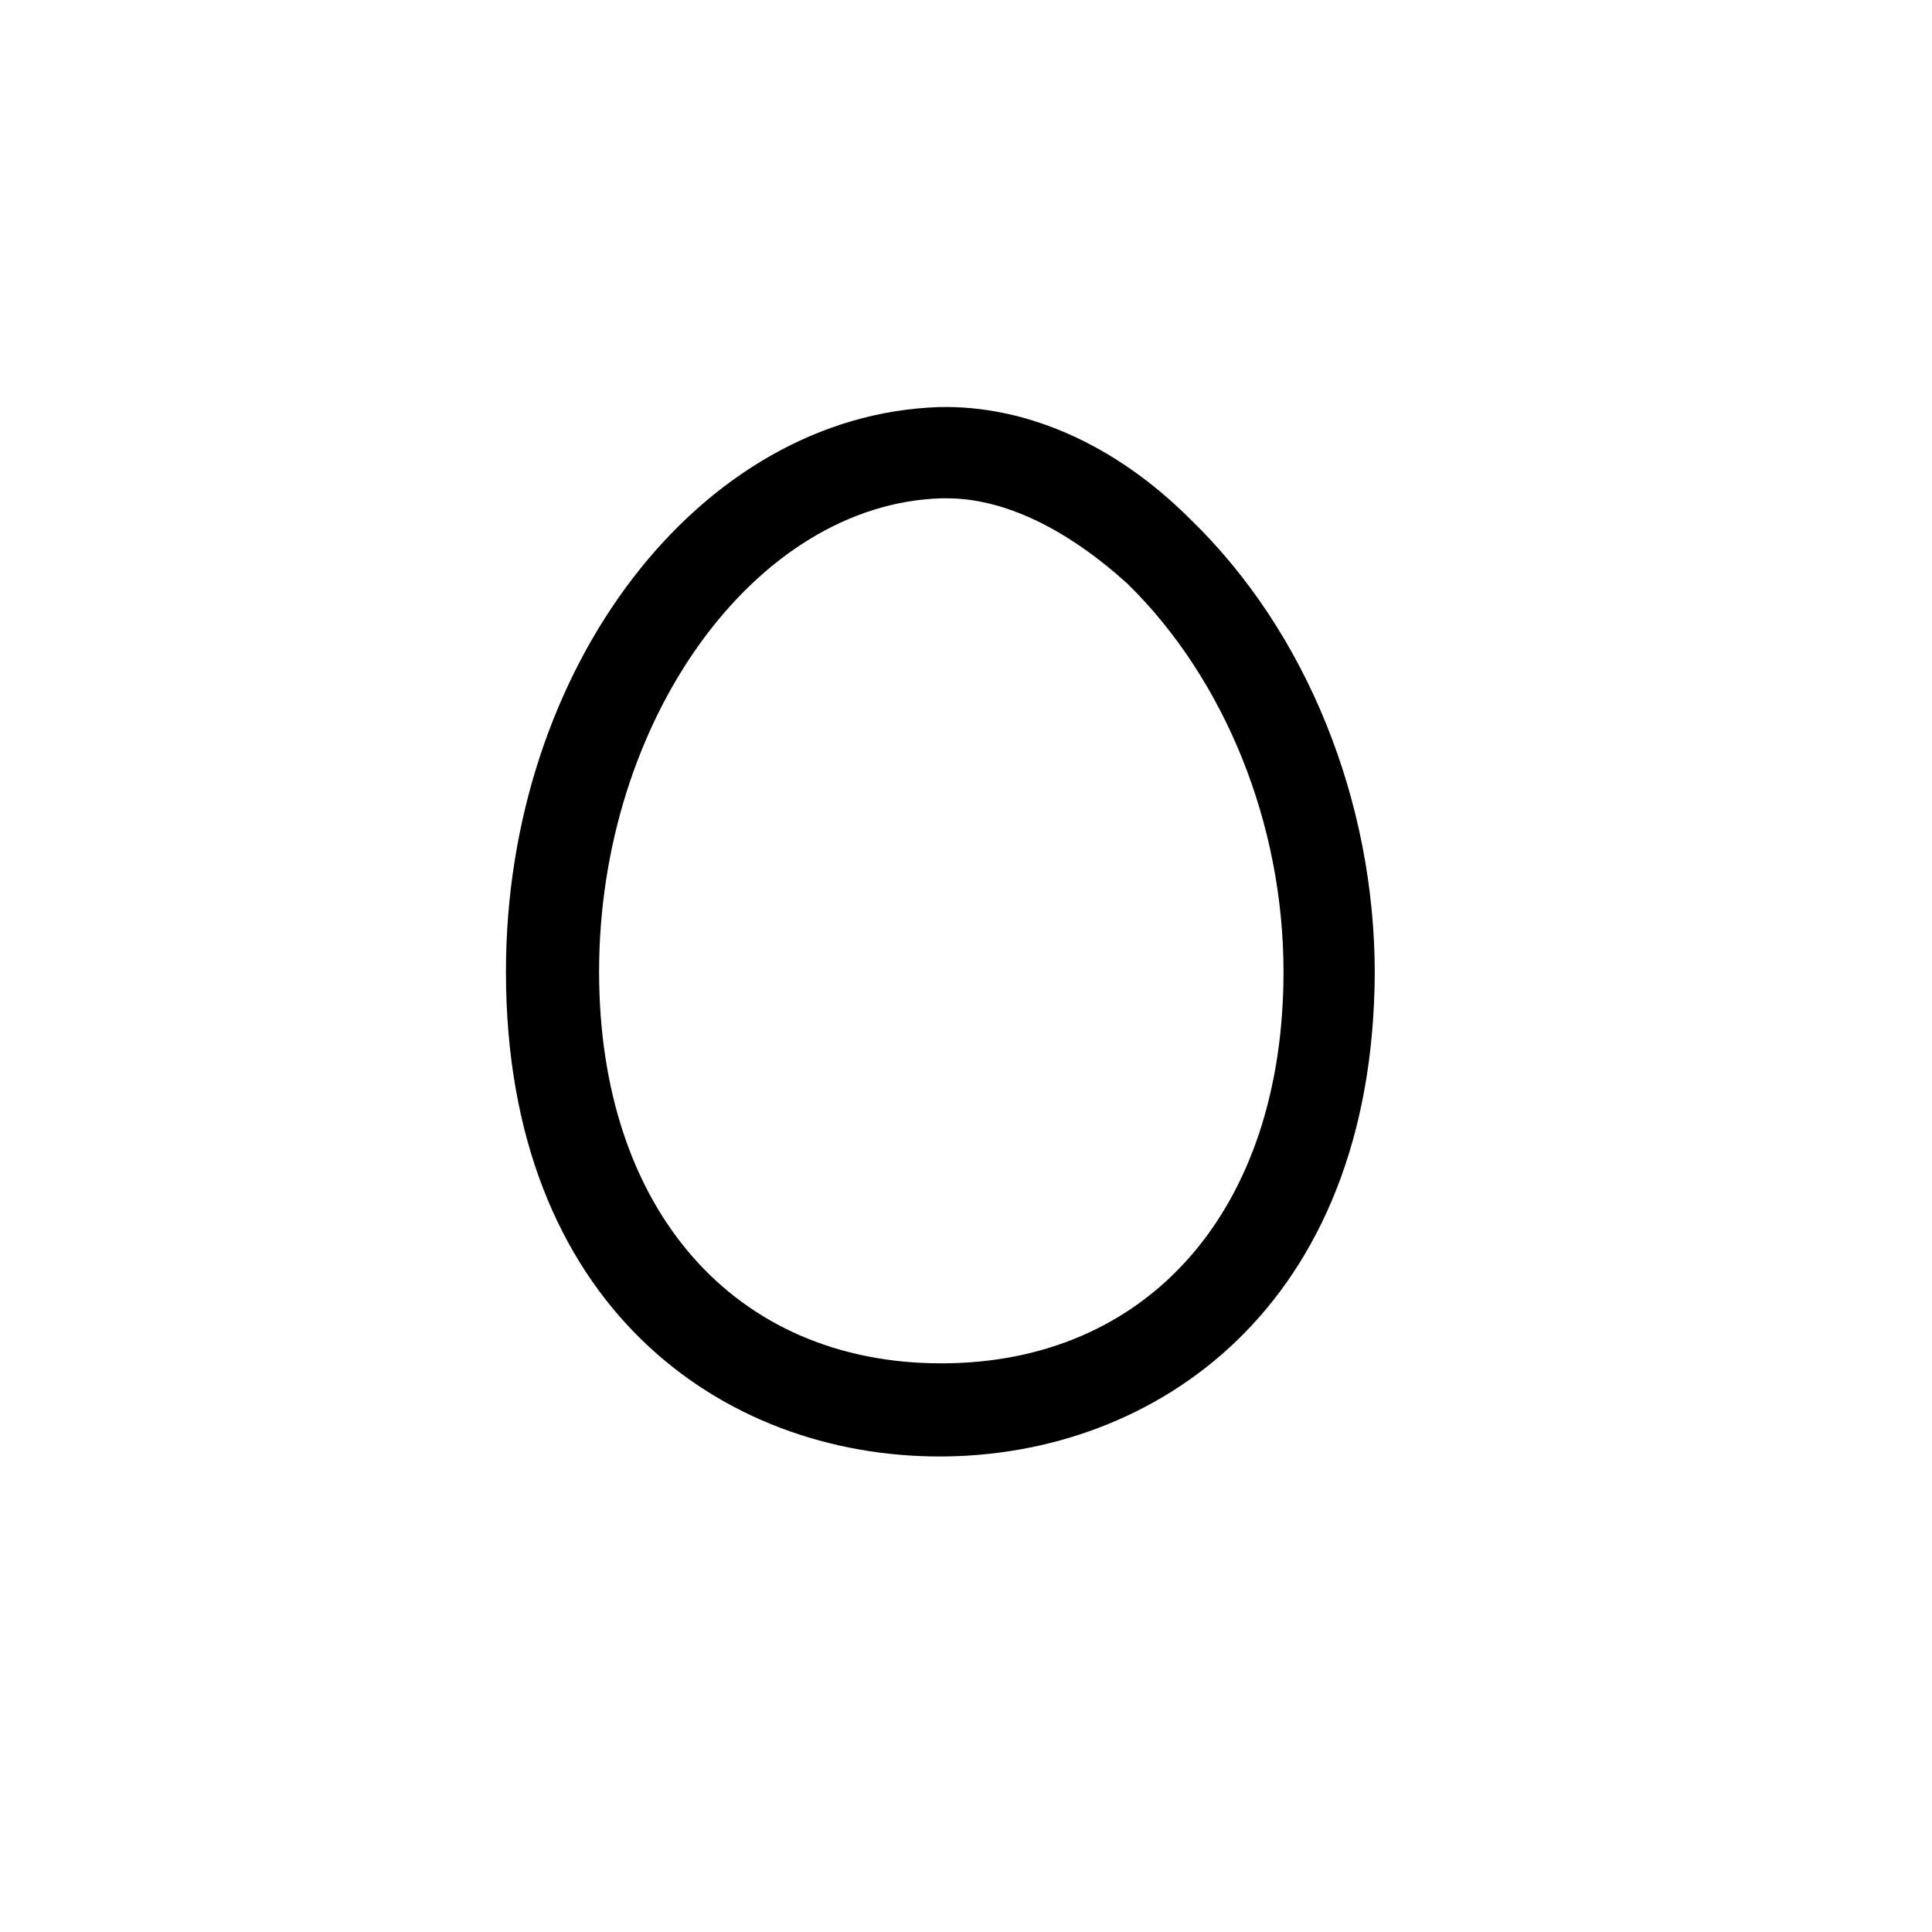 <?xml version="1.0" encoding="UTF-8"?>
<!-- Uploaded to: ICON Repo, www.svgrepo.com, Generator: ICON Repo Mixer Tools -->
<svg fill="#000000" width="800px" height="800px" version="1.1" viewBox="144 144 512 512" xmlns="http://www.w3.org/2000/svg">
 <path d="m392.95 529.98c-57.434 0-114.87-39.801-114.87-128.47 0-80.609 51.387-147.62 114.87-149.63 22.672-0.504 46.352 9.574 66.504 29.727 30.73 29.727 48.871 74.562 48.871 120.41-0.508 88.168-57.941 127.97-115.38 127.97zm2.016-253.92h-1.512c-49.375 1.512-90.688 58.945-90.688 125.45 0 62.977 35.77 103.79 90.688 103.79 54.914 0 90.688-40.809 90.688-103.79 0-39.297-15.617-77.586-41.312-102.78-16.125-14.613-32.75-22.672-47.863-22.672z"/>
</svg>